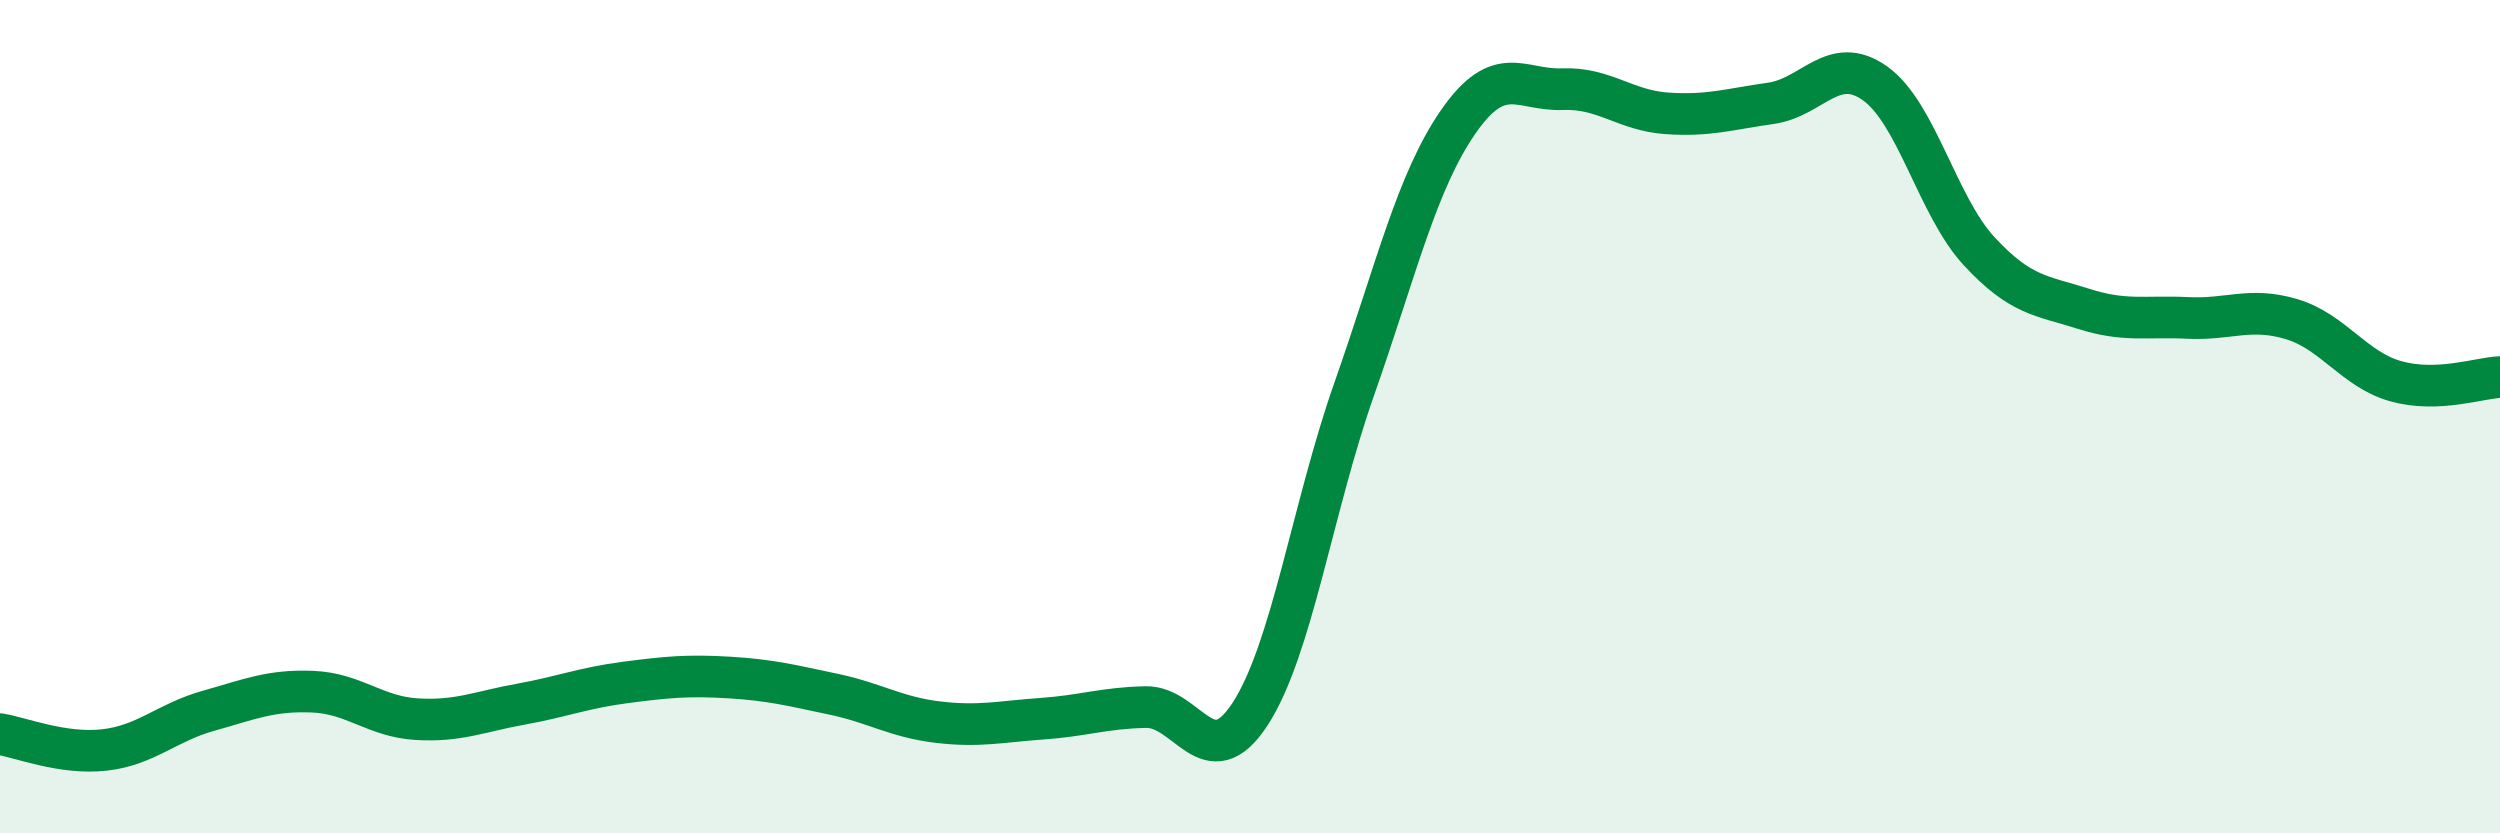 
    <svg width="60" height="20" viewBox="0 0 60 20" xmlns="http://www.w3.org/2000/svg">
      <path
        d="M 0,17.62 C 0.5,17.7 1.5,18.11 2.5,18 C 3.5,17.89 4,17.34 5,17.06 C 6,16.78 6.5,16.56 7.5,16.6 C 8.5,16.64 9,17.2 10,17.26 C 11,17.32 11.5,17.08 12.5,16.9 C 13.5,16.72 14,16.51 15,16.38 C 16,16.25 16.5,16.2 17.5,16.26 C 18.5,16.32 19,16.45 20,16.66 C 21,16.87 21.5,17.21 22.5,17.33 C 23.5,17.45 24,17.32 25,17.25 C 26,17.18 26.5,16.99 27.5,16.97 C 28.5,16.95 29,18.67 30,17.14 C 31,15.61 31.5,12.18 32.5,9.34 C 33.5,6.5 34,4.36 35,2.92 C 36,1.48 36.5,2.18 37.5,2.14 C 38.5,2.1 39,2.65 40,2.72 C 41,2.79 41.5,2.62 42.5,2.48 C 43.5,2.34 44,1.29 45,2 C 46,2.71 46.5,4.95 47.5,6.03 C 48.5,7.11 49,7.09 50,7.41 C 51,7.73 51.5,7.58 52.5,7.63 C 53.5,7.68 54,7.36 55,7.66 C 56,7.96 56.5,8.87 57.5,9.15 C 58.5,9.43 59.5,9.07 60,9.05L60 20L0 20Z"
        fill="#008740"
        opacity="0.1"
        stroke-linecap="round"
        stroke-linejoin="round"
      />
      <path
        d="M 0,17.62 C 0.5,17.7 1.5,18.11 2.5,18 C 3.5,17.89 4,17.34 5,17.06 C 6,16.78 6.5,16.56 7.5,16.6 C 8.5,16.64 9,17.2 10,17.26 C 11,17.32 11.5,17.08 12.5,16.9 C 13.5,16.72 14,16.51 15,16.38 C 16,16.25 16.5,16.2 17.5,16.26 C 18.5,16.32 19,16.45 20,16.66 C 21,16.87 21.5,17.21 22.5,17.33 C 23.5,17.45 24,17.32 25,17.25 C 26,17.18 26.5,16.99 27.5,16.97 C 28.5,16.95 29,18.67 30,17.14 C 31,15.61 31.5,12.18 32.5,9.34 C 33.5,6.5 34,4.36 35,2.92 C 36,1.48 36.5,2.18 37.5,2.14 C 38.5,2.1 39,2.65 40,2.72 C 41,2.79 41.5,2.62 42.5,2.48 C 43.5,2.34 44,1.29 45,2 C 46,2.71 46.5,4.95 47.5,6.03 C 48.5,7.11 49,7.09 50,7.41 C 51,7.73 51.5,7.58 52.5,7.63 C 53.5,7.68 54,7.36 55,7.66 C 56,7.96 56.5,8.87 57.5,9.15 C 58.5,9.43 59.5,9.07 60,9.05"
        stroke="#008740"
        stroke-width="1"
        fill="none"
        stroke-linecap="round"
        stroke-linejoin="round"
      />
    </svg>
  